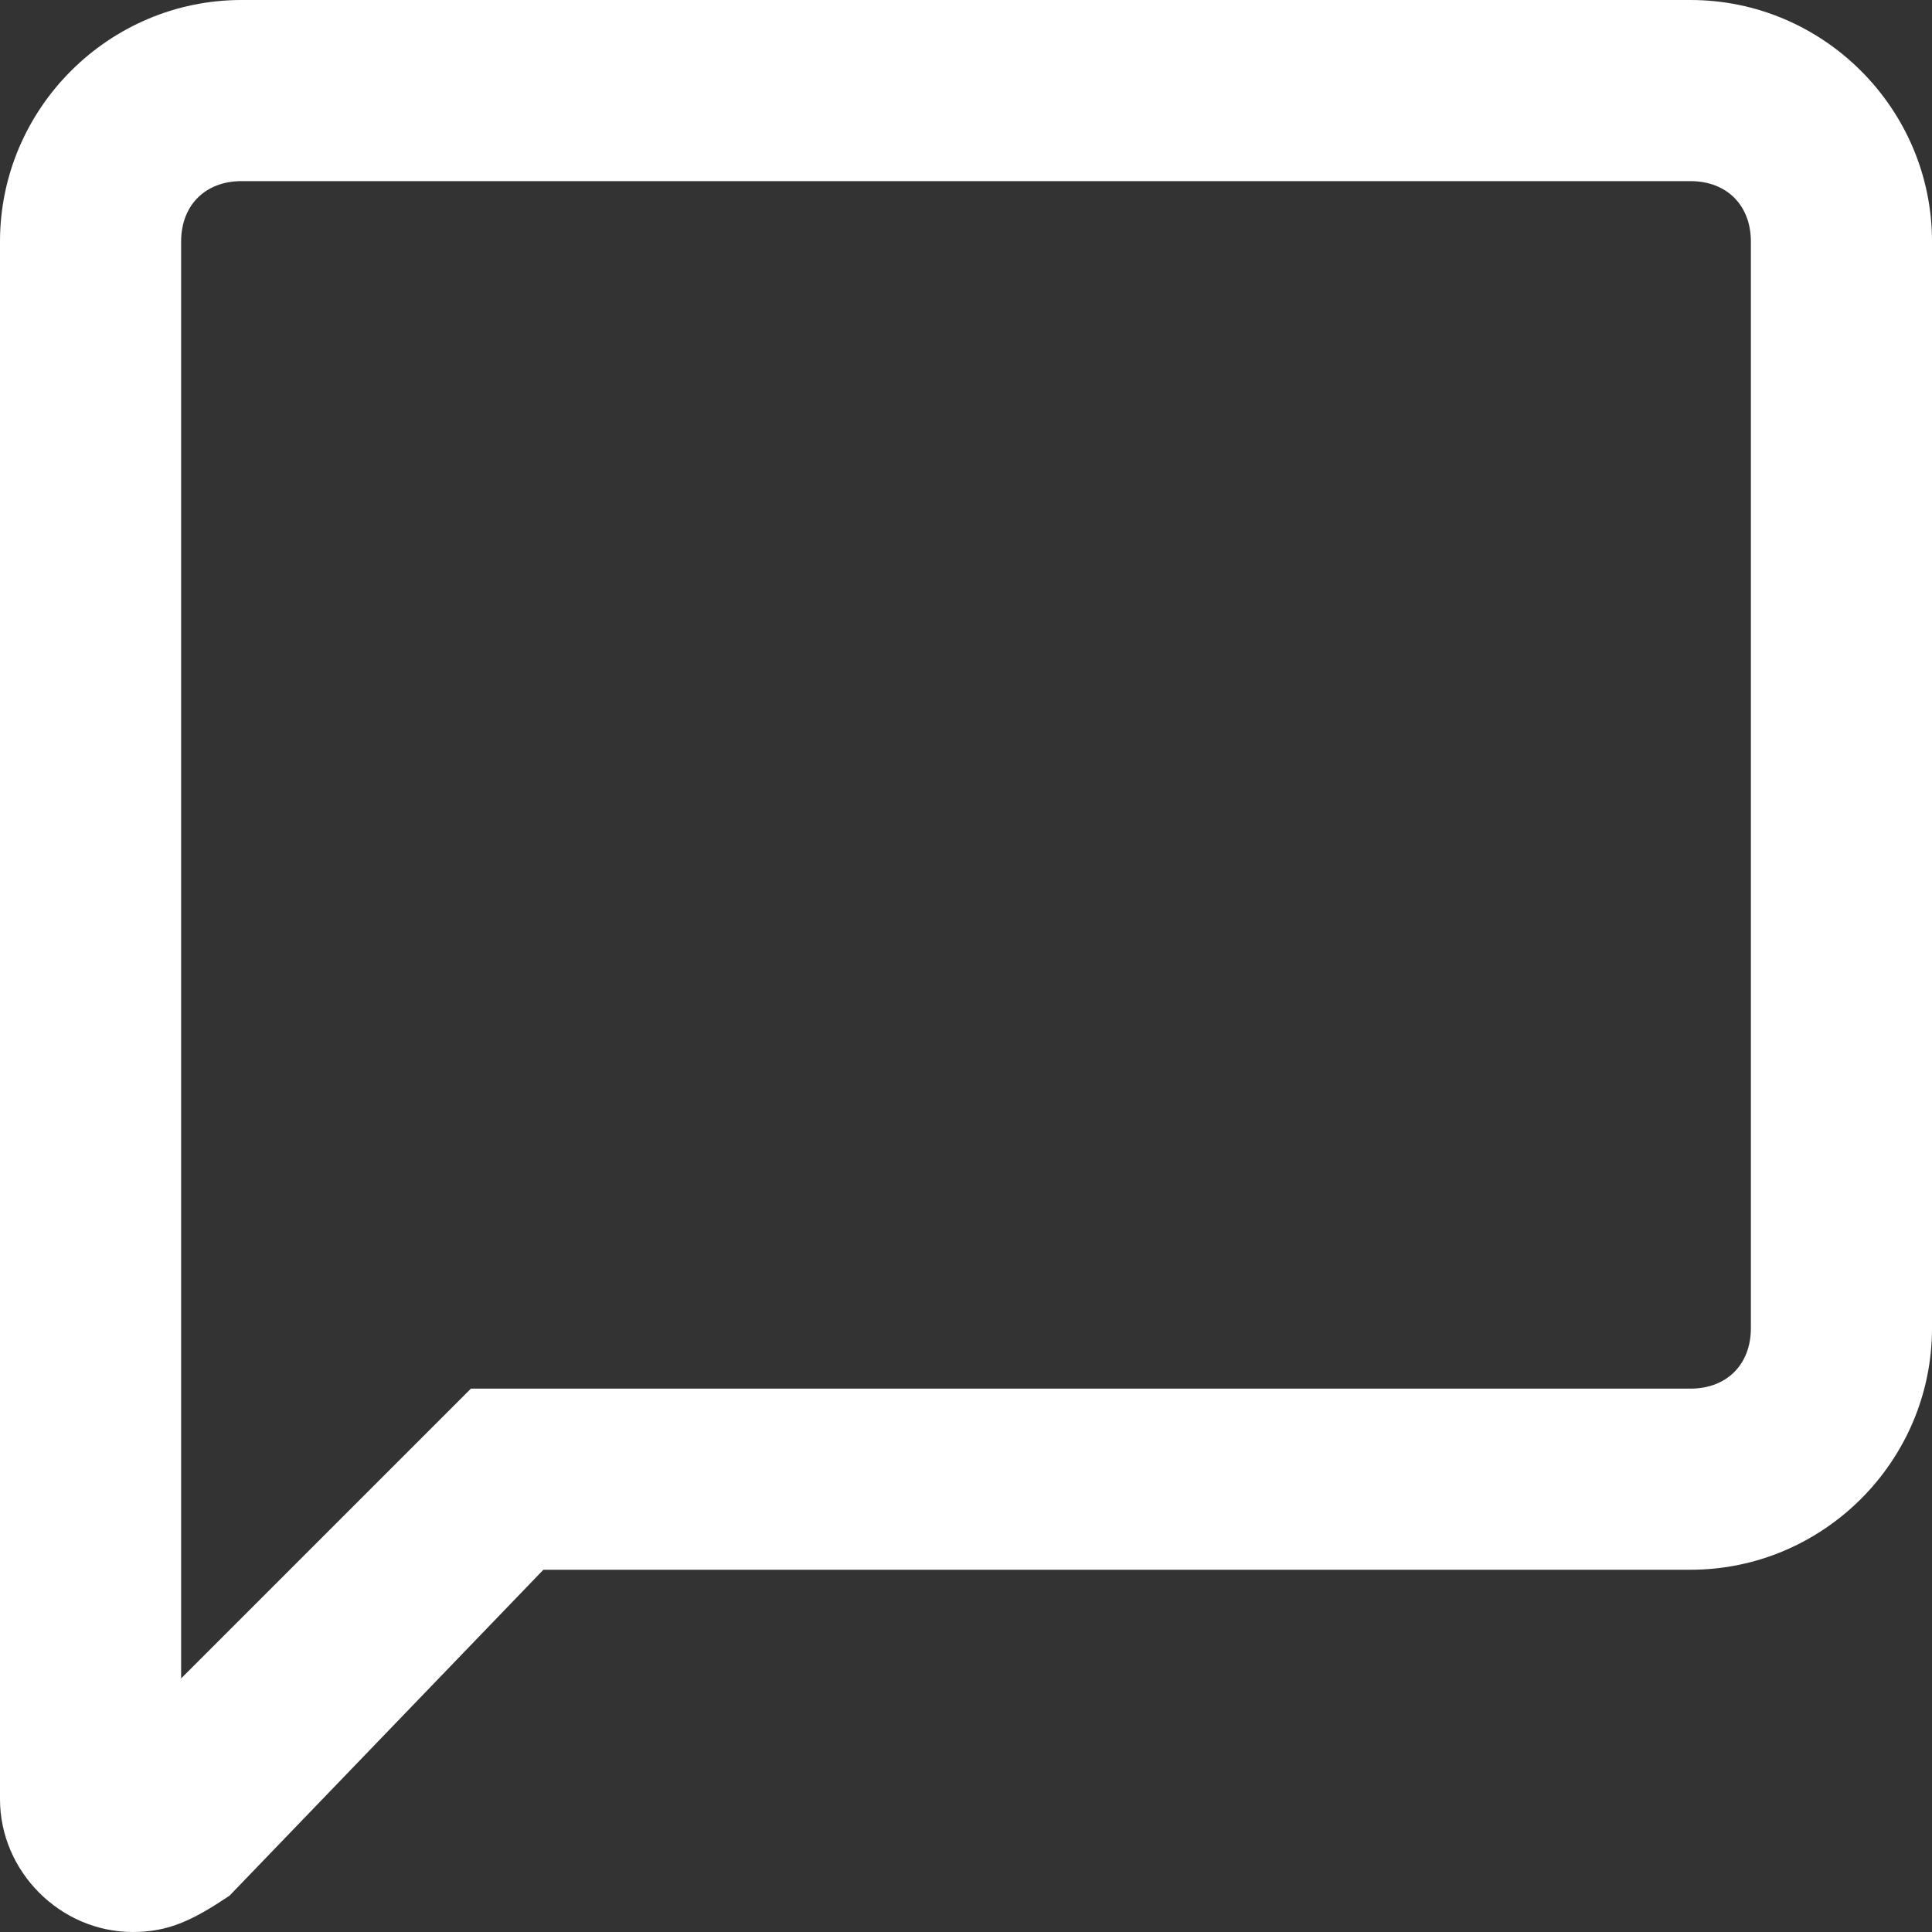 <svg width="16" height="16" viewBox="0 0 16 16" fill="none" xmlns="http://www.w3.org/2000/svg">
<rect x="0" y="0" width="16" height="16" fill="#333333" stroke="none"/>
<path d="M14 0H2C0.9 0 0 0.9 0 2V14.9C0 15.5 0.5 16 1.1 16C1.4 16 1.6 15.9 1.9 15.7L4.5 13H14C15.1 13 16 12.1 16 11V2C16 0.9 15.1 0 14 0ZM14.5 11C14.5 11.3 14.3 11.5 14 11.5H3.9L1.5 13.9V2C1.5 1.7 1.7 1.5 2 1.5H14C14.3 1.5 14.5 1.7 14.5 2V11Z" fill="white"/>
</svg>
